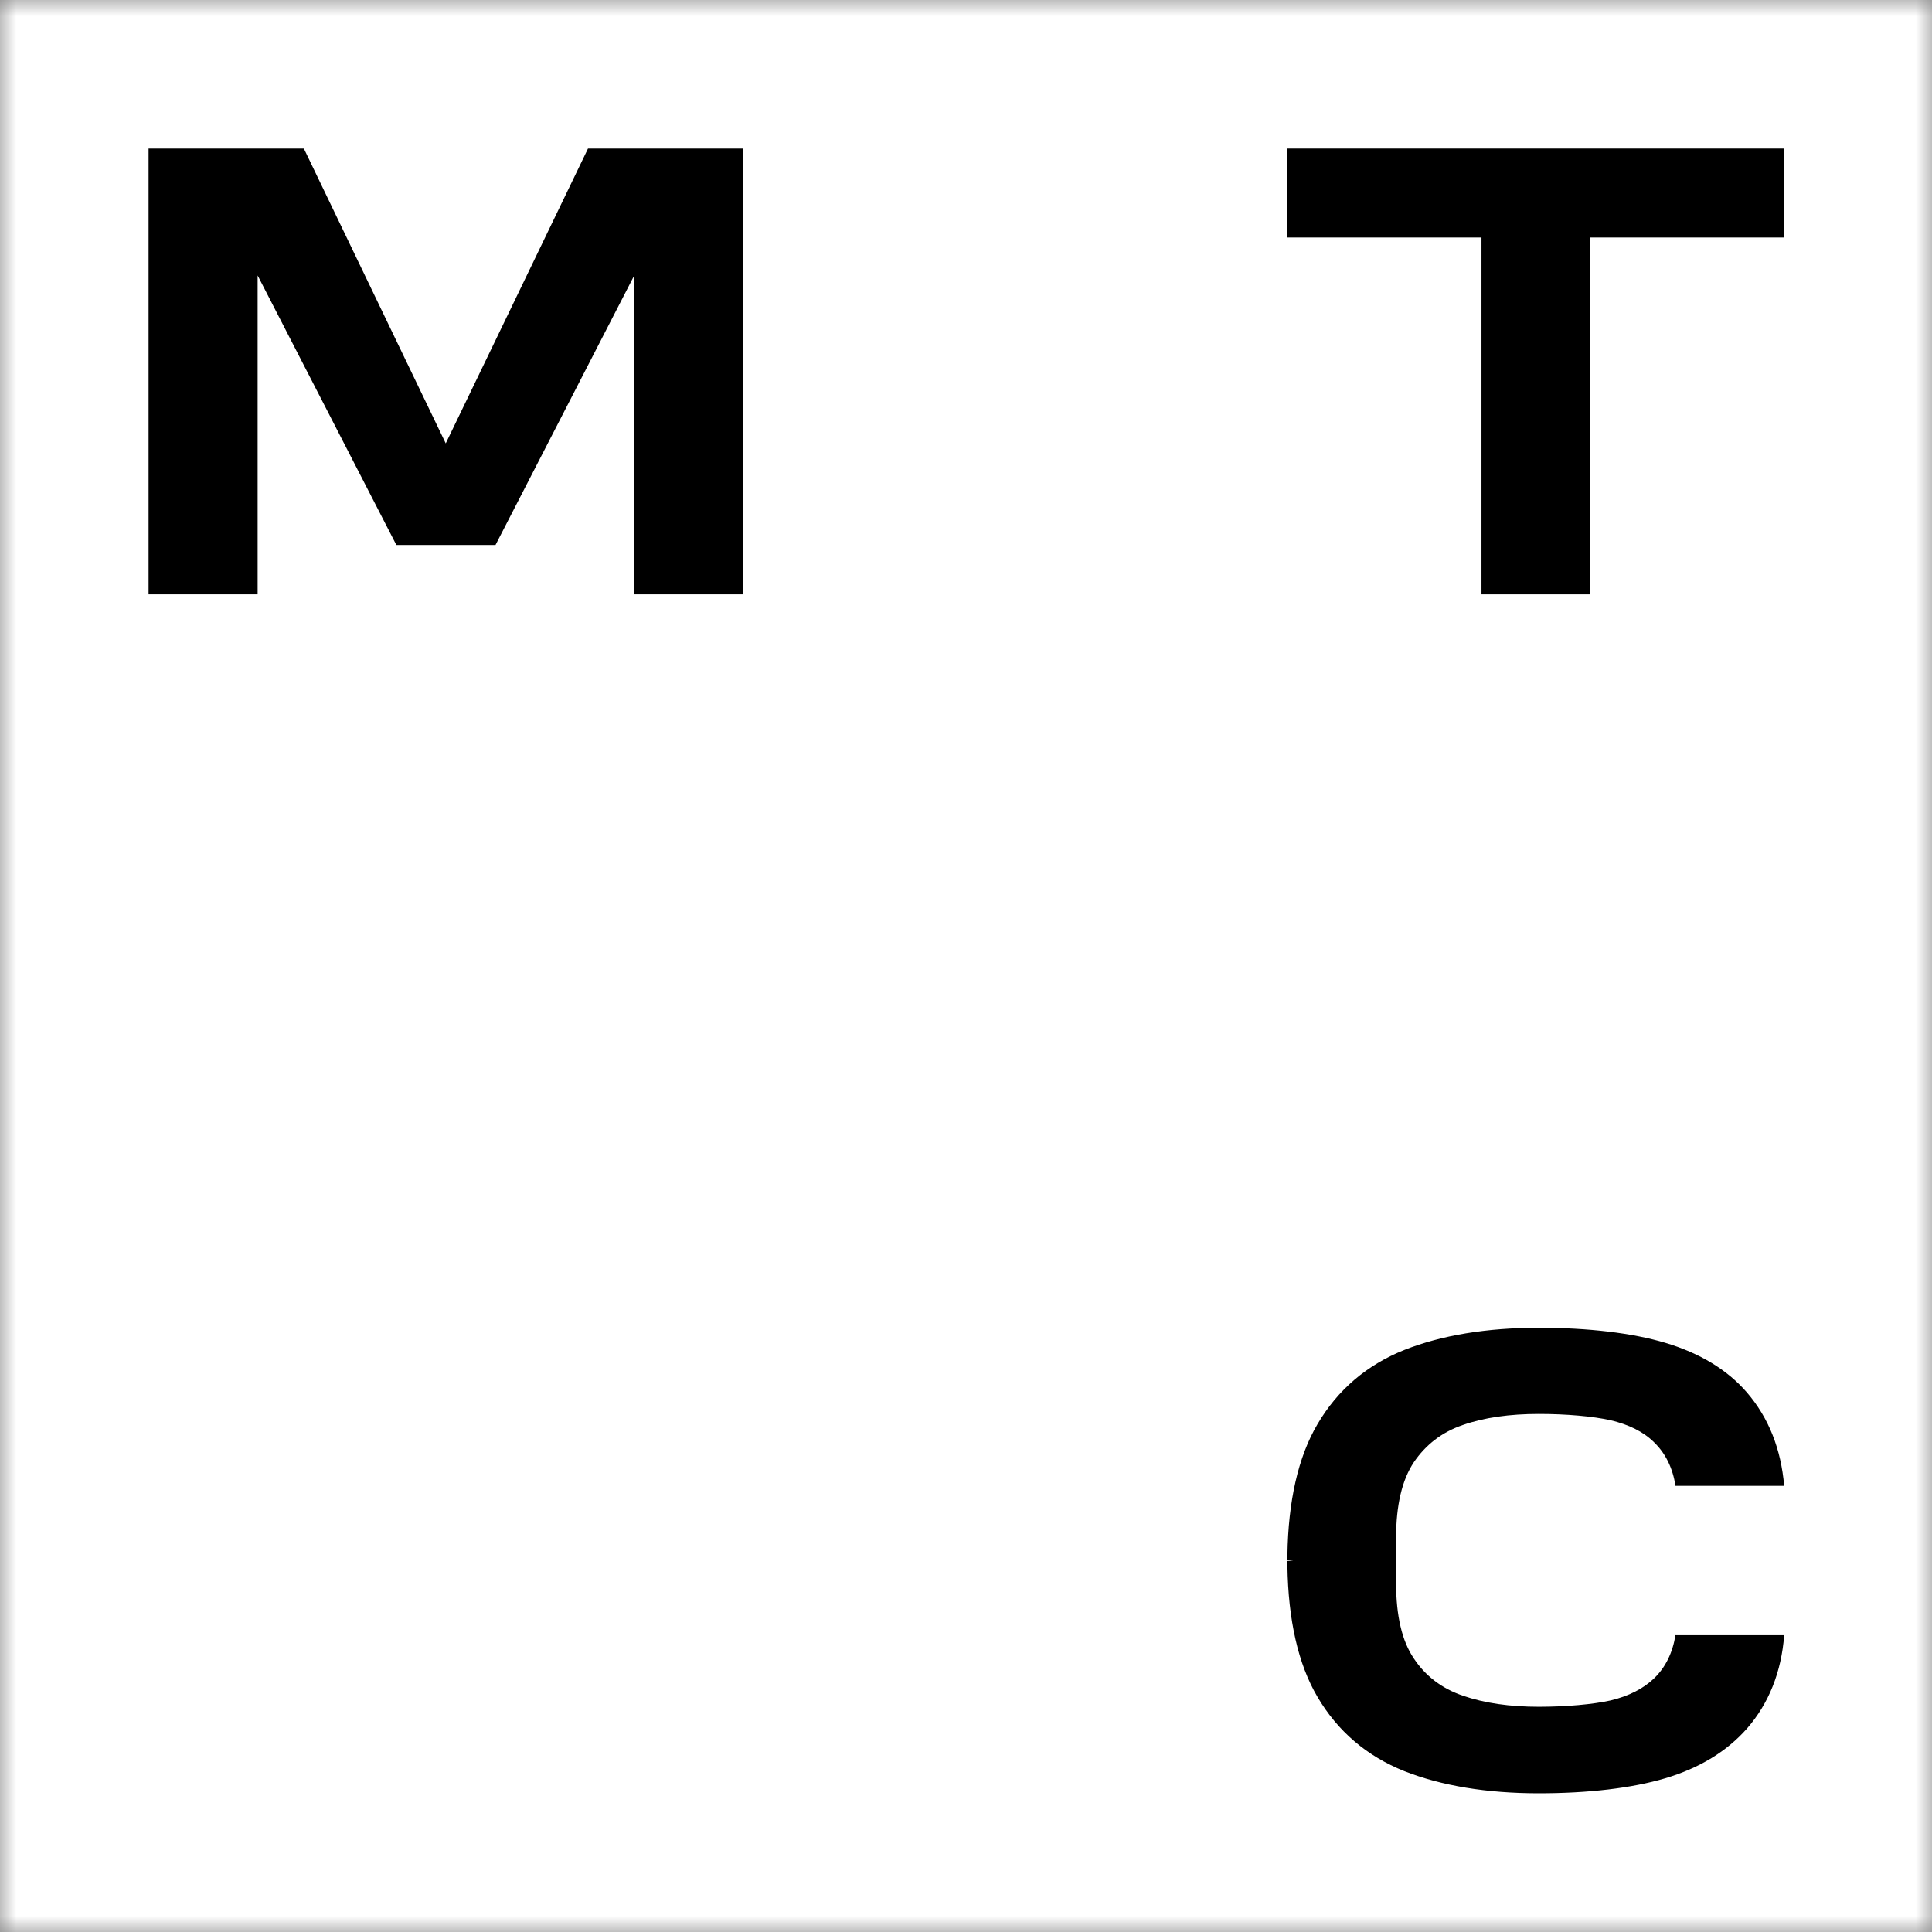 <?xml version="1.0" encoding="UTF-8"?> <svg xmlns="http://www.w3.org/2000/svg" width="60" height="60" viewBox="0 0 60 60" fill="none"><rect x="0" y="0" width="60" height="60" fill="#808080" stroke="none"/><g clip-path="url(#clip0_4082_584)"><mask id="mask0_4082_584" style="mask-type:luminance" maskUnits="userSpaceOnUse" x="0" y="0" width="60" height="60"><path d="M60 0H0V60H60V0Z" fill="white"></path></mask><g mask="url(#mask0_4082_584)"><path d="M60 0H0V60H60V0Z" fill="white"></path><path d="M39.971 4.614V7.376H46.009V18.458H49.384V7.376H55.41V4.614H39.971Z" fill="black"></path><path d="M18.261 4.614L13.843 13.77L9.437 4.614H4.614V18.458H8.001V8.554L12.309 16.924H15.389L19.697 8.554V18.458H23.072V4.614H18.261Z" fill="black"></path><path d="M52.034 50.771C51.948 51.323 51.727 51.777 51.371 52.121C51.04 52.44 50.586 52.673 50.021 52.808C49.469 52.931 48.647 53.005 47.788 53.005C46.892 53.005 46.106 52.894 45.431 52.661C44.781 52.44 44.266 52.047 43.91 51.507C43.541 50.967 43.357 50.182 43.357 49.163V47.752C43.357 46.746 43.541 45.96 43.91 45.408C44.278 44.868 44.781 44.475 45.431 44.254C46.094 44.021 46.892 43.911 47.788 43.911C48.647 43.911 49.469 43.984 50.021 44.107C50.586 44.242 51.04 44.463 51.371 44.794C51.727 45.138 51.948 45.592 52.034 46.144H55.409C55.311 45.003 54.93 44.033 54.255 43.248C53.642 42.536 52.783 42.021 51.715 41.702C50.684 41.395 49.322 41.235 47.788 41.235C46.168 41.235 44.769 41.468 43.615 41.923C42.449 42.389 41.541 43.162 40.915 44.23C40.314 45.248 40.007 46.623 39.982 48.292V48.452L40.166 48.464L39.982 48.476V48.488V48.636C40.007 50.305 40.314 51.679 40.915 52.698C41.541 53.766 42.449 54.539 43.615 55.005C44.769 55.459 46.168 55.692 47.788 55.692C49.322 55.692 50.684 55.533 51.715 55.226C52.783 54.907 53.629 54.391 54.255 53.68C54.93 52.906 55.323 51.925 55.409 50.783H52.034V50.771Z" fill="black"></path></g></g><defs><clipPath id="clip0_4082_584"><rect width="60" height="60" fill="white"></rect></clipPath></defs></svg> 